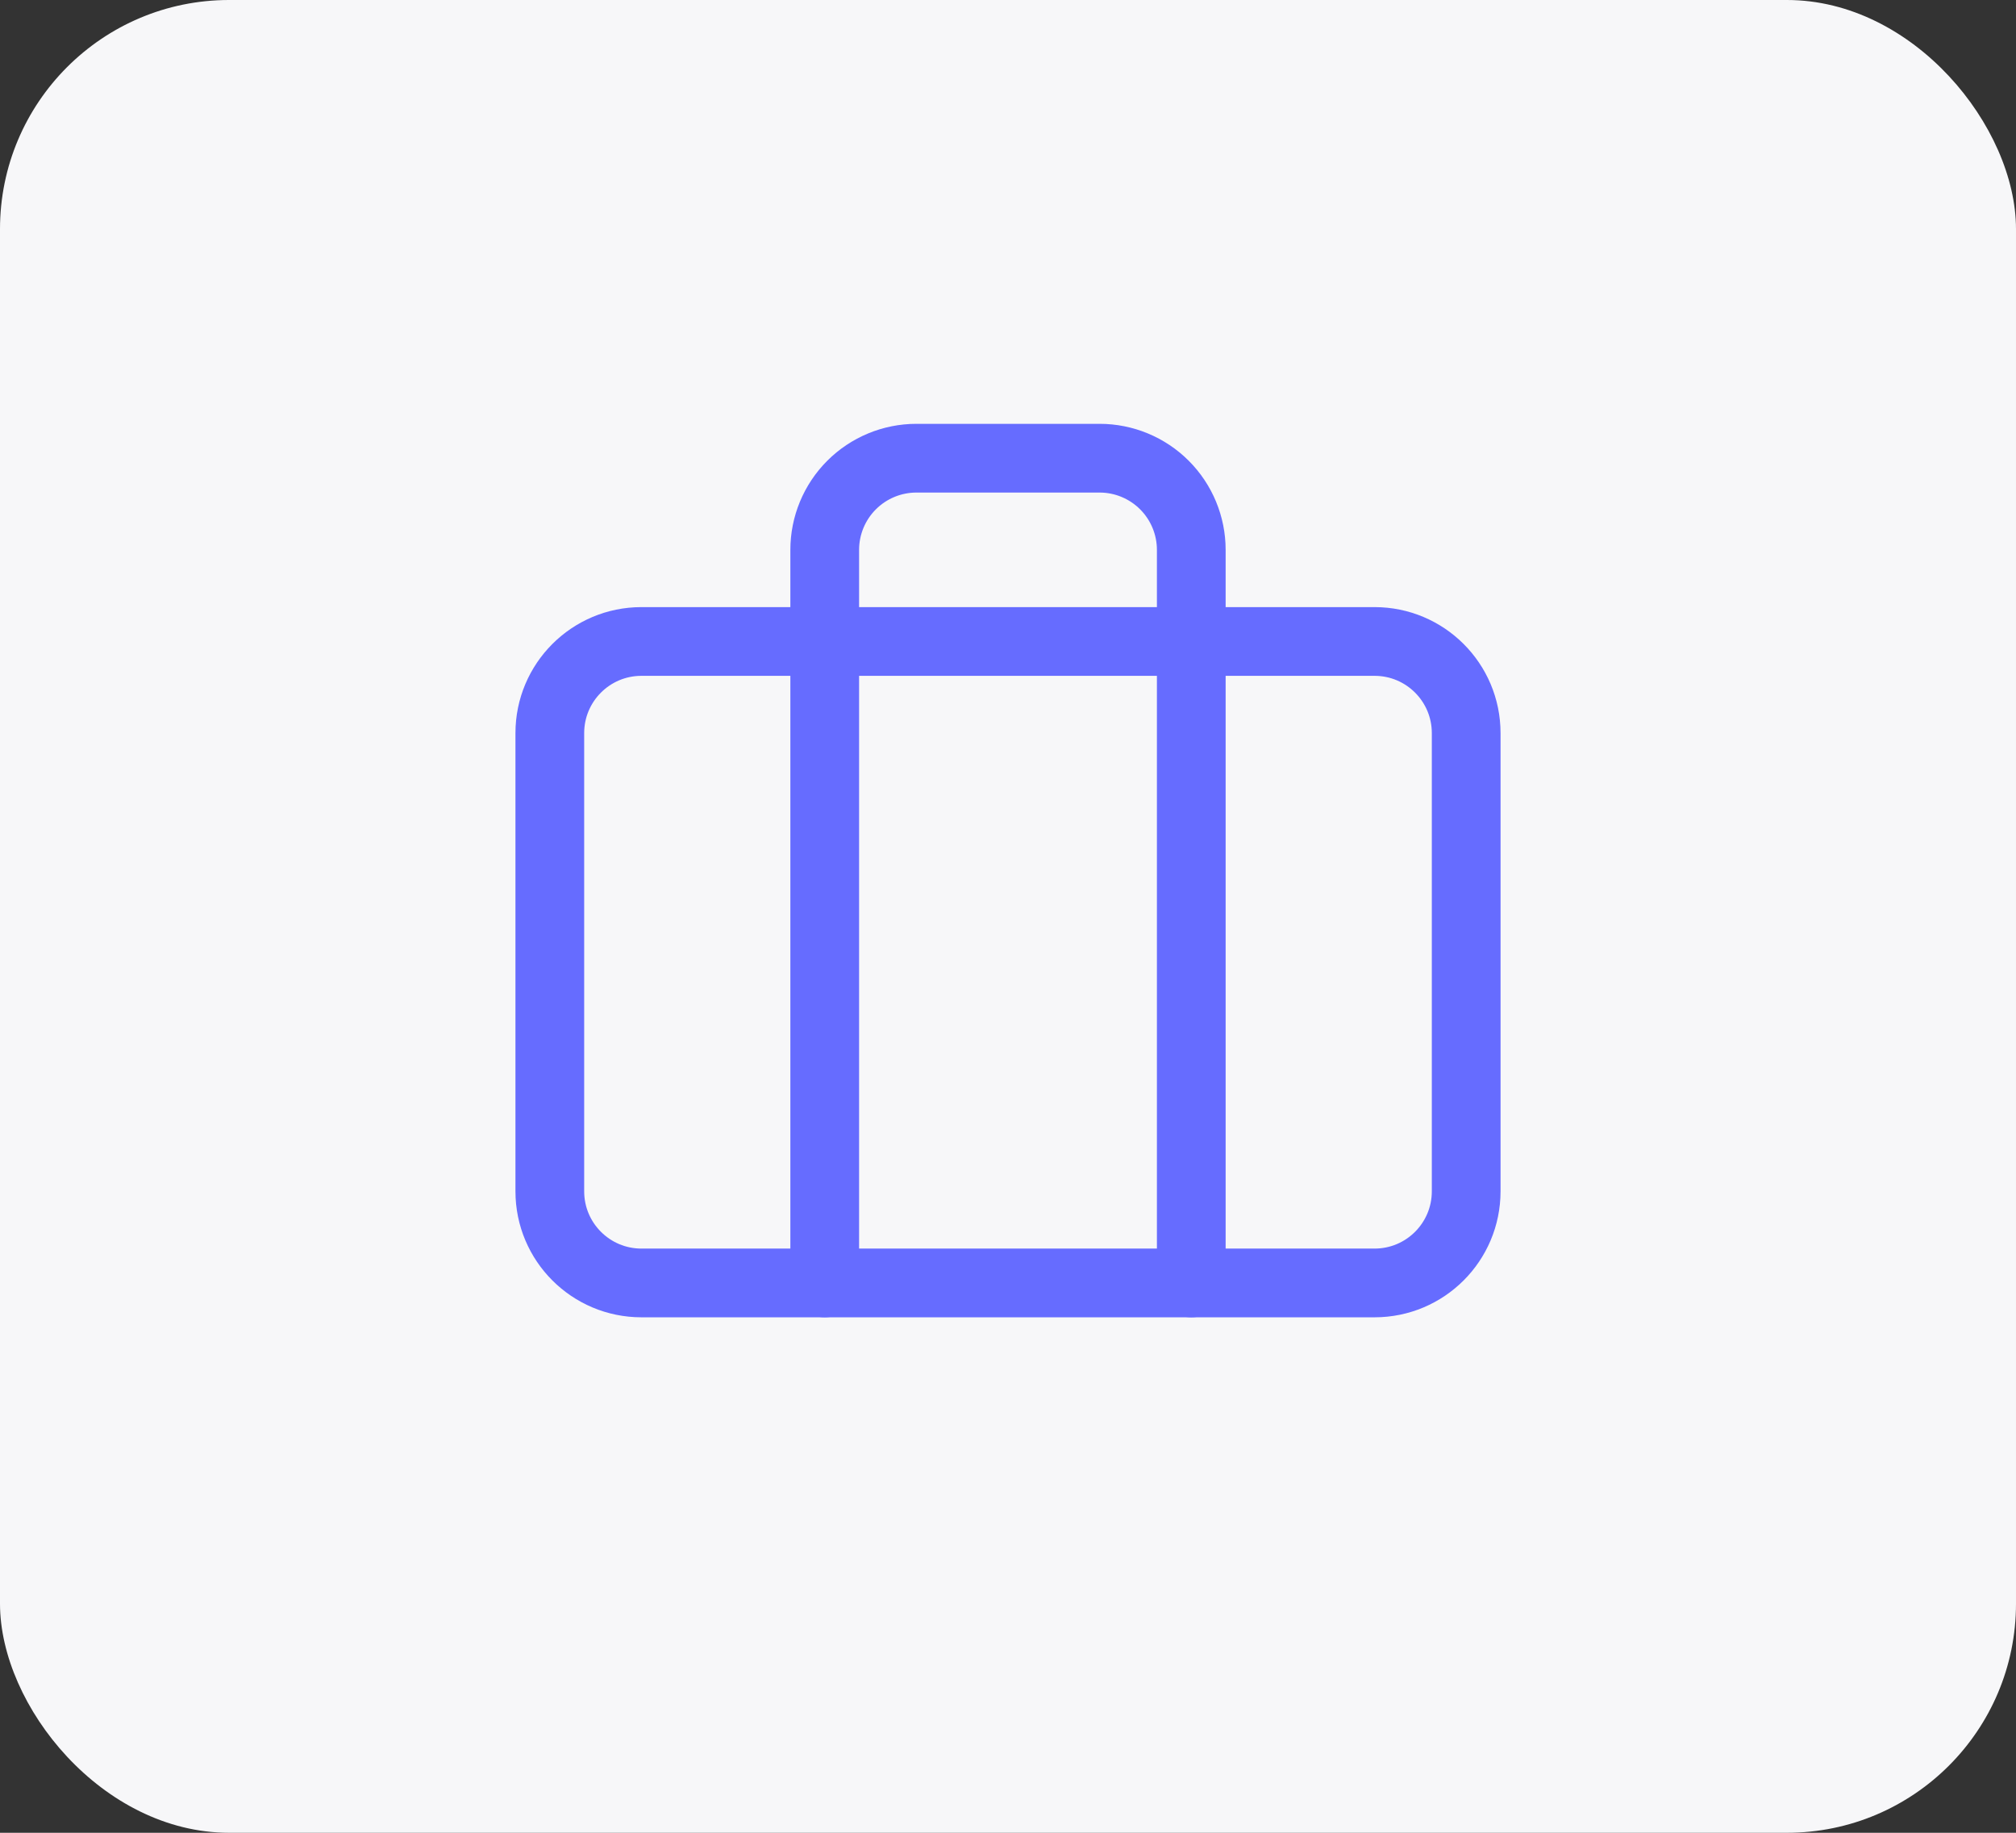 <svg width="44" height="40" viewBox="0 0 44 40" fill="none" xmlns="http://www.w3.org/2000/svg">
<rect x="0" y="0" width="44" height="40" fill="#333333" stroke="none"/>
<rect width="44" height="40" rx="5" fill="#F7F7F9"/>
<path d="M26 28V12C26 11.47 25.789 10.961 25.414 10.586C25.039 10.211 24.53 10 24 10H20C19.47 10 18.961 10.211 18.586 10.586C18.211 10.961 18 11.47 18 12V28" stroke="#666CFF" stroke-width="1.5" stroke-linecap="round" stroke-linejoin="round"/>
<path d="M30 14H14C12.895 14 12 14.895 12 16V26C12 27.105 12.895 28 14 28H30C31.105 28 32 27.105 32 26V16C32 14.895 31.105 14 30 14Z" stroke="#666CFF" stroke-width="1.5" stroke-linecap="round" stroke-linejoin="round"/>
</svg>
